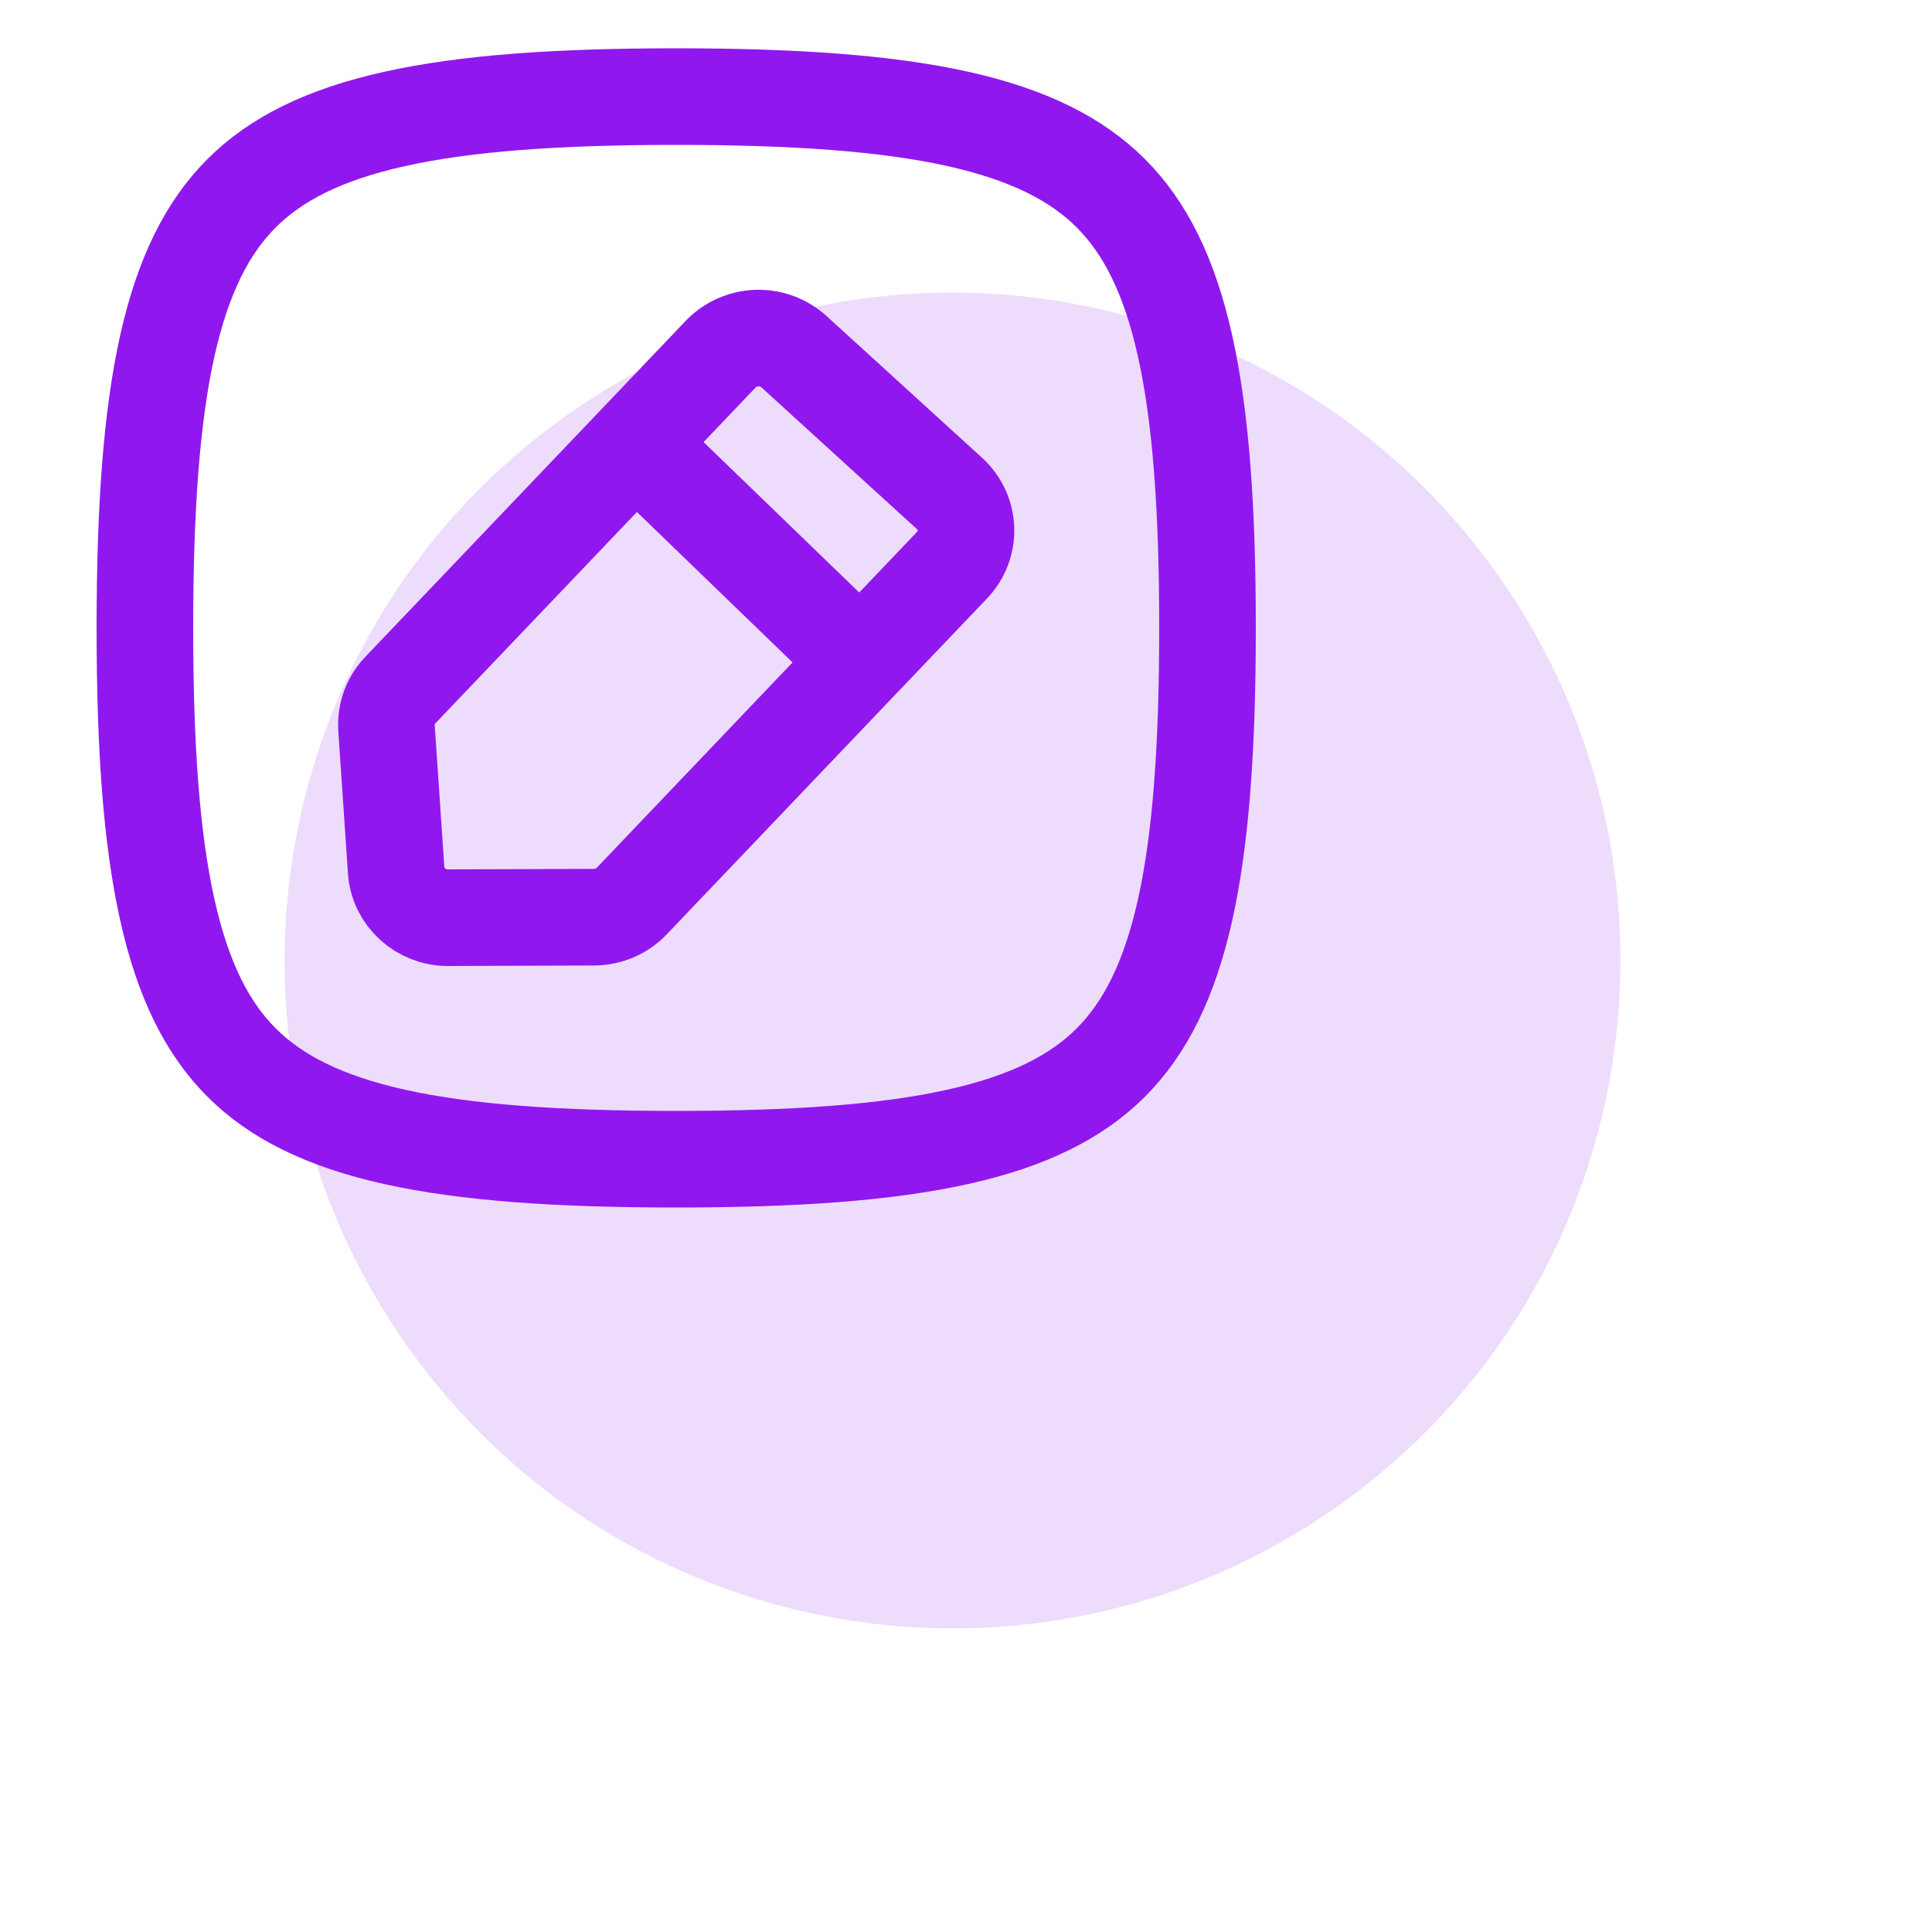 <?xml version="1.0" encoding="UTF-8"?> <svg xmlns="http://www.w3.org/2000/svg" width="40" height="40" viewBox="0 0 40 40" fill="none"><path opacity="0.15" d="M27.975 30.98C34.102 26.422 35.374 17.759 30.815 11.632C26.256 5.505 17.593 4.234 11.466 8.792C5.339 13.351 4.068 22.014 8.627 28.141C13.186 34.268 21.848 35.539 27.975 30.98Z" fill="#9018EE"></path><path d="M3 13C3 15.448 3.132 17.346 3.462 18.827C3.788 20.297 4.295 21.292 5.002 21.999C5.708 22.705 6.704 23.212 8.173 23.539C9.653 23.867 11.553 24 14 24C16.448 24 18.346 23.867 19.827 23.538C21.297 23.212 22.292 22.705 22.999 21.998C23.705 21.292 24.212 20.296 24.539 18.827C24.867 17.347 25 15.447 25 13C25 10.552 24.867 8.654 24.538 7.173C24.212 5.703 23.705 4.708 22.998 4.001C22.292 3.295 21.296 2.788 19.827 2.461C18.347 2.133 16.447 2 14 2C11.552 2 9.654 2.132 8.173 2.462C6.703 2.788 5.708 3.295 5.001 4.002C4.295 4.708 3.788 5.704 3.461 7.173C3.133 8.653 3 10.553 3 13Z" stroke="#9018EE" stroke-width="2" stroke-linecap="round" stroke-linejoin="round"></path><path d="M13.158 9.182L14.919 7.334C15.116 7.129 15.385 7.01 15.668 7C15.952 6.99 16.229 7.091 16.439 7.282L19.658 10.216C20.092 10.612 20.116 11.276 19.711 11.701L17.818 13.686M13.158 9.182L8.288 14.288C8.188 14.392 8.111 14.516 8.062 14.651C8.013 14.786 7.993 14.93 8.002 15.074L8.202 18.019C8.24 18.572 8.712 19.002 9.279 19L12.299 18.989C12.595 18.988 12.879 18.867 13.081 18.654L17.818 13.686M13.158 9.182L17.818 13.686" stroke="#9018EE" stroke-width="2" stroke-linejoin="round"></path></svg> 